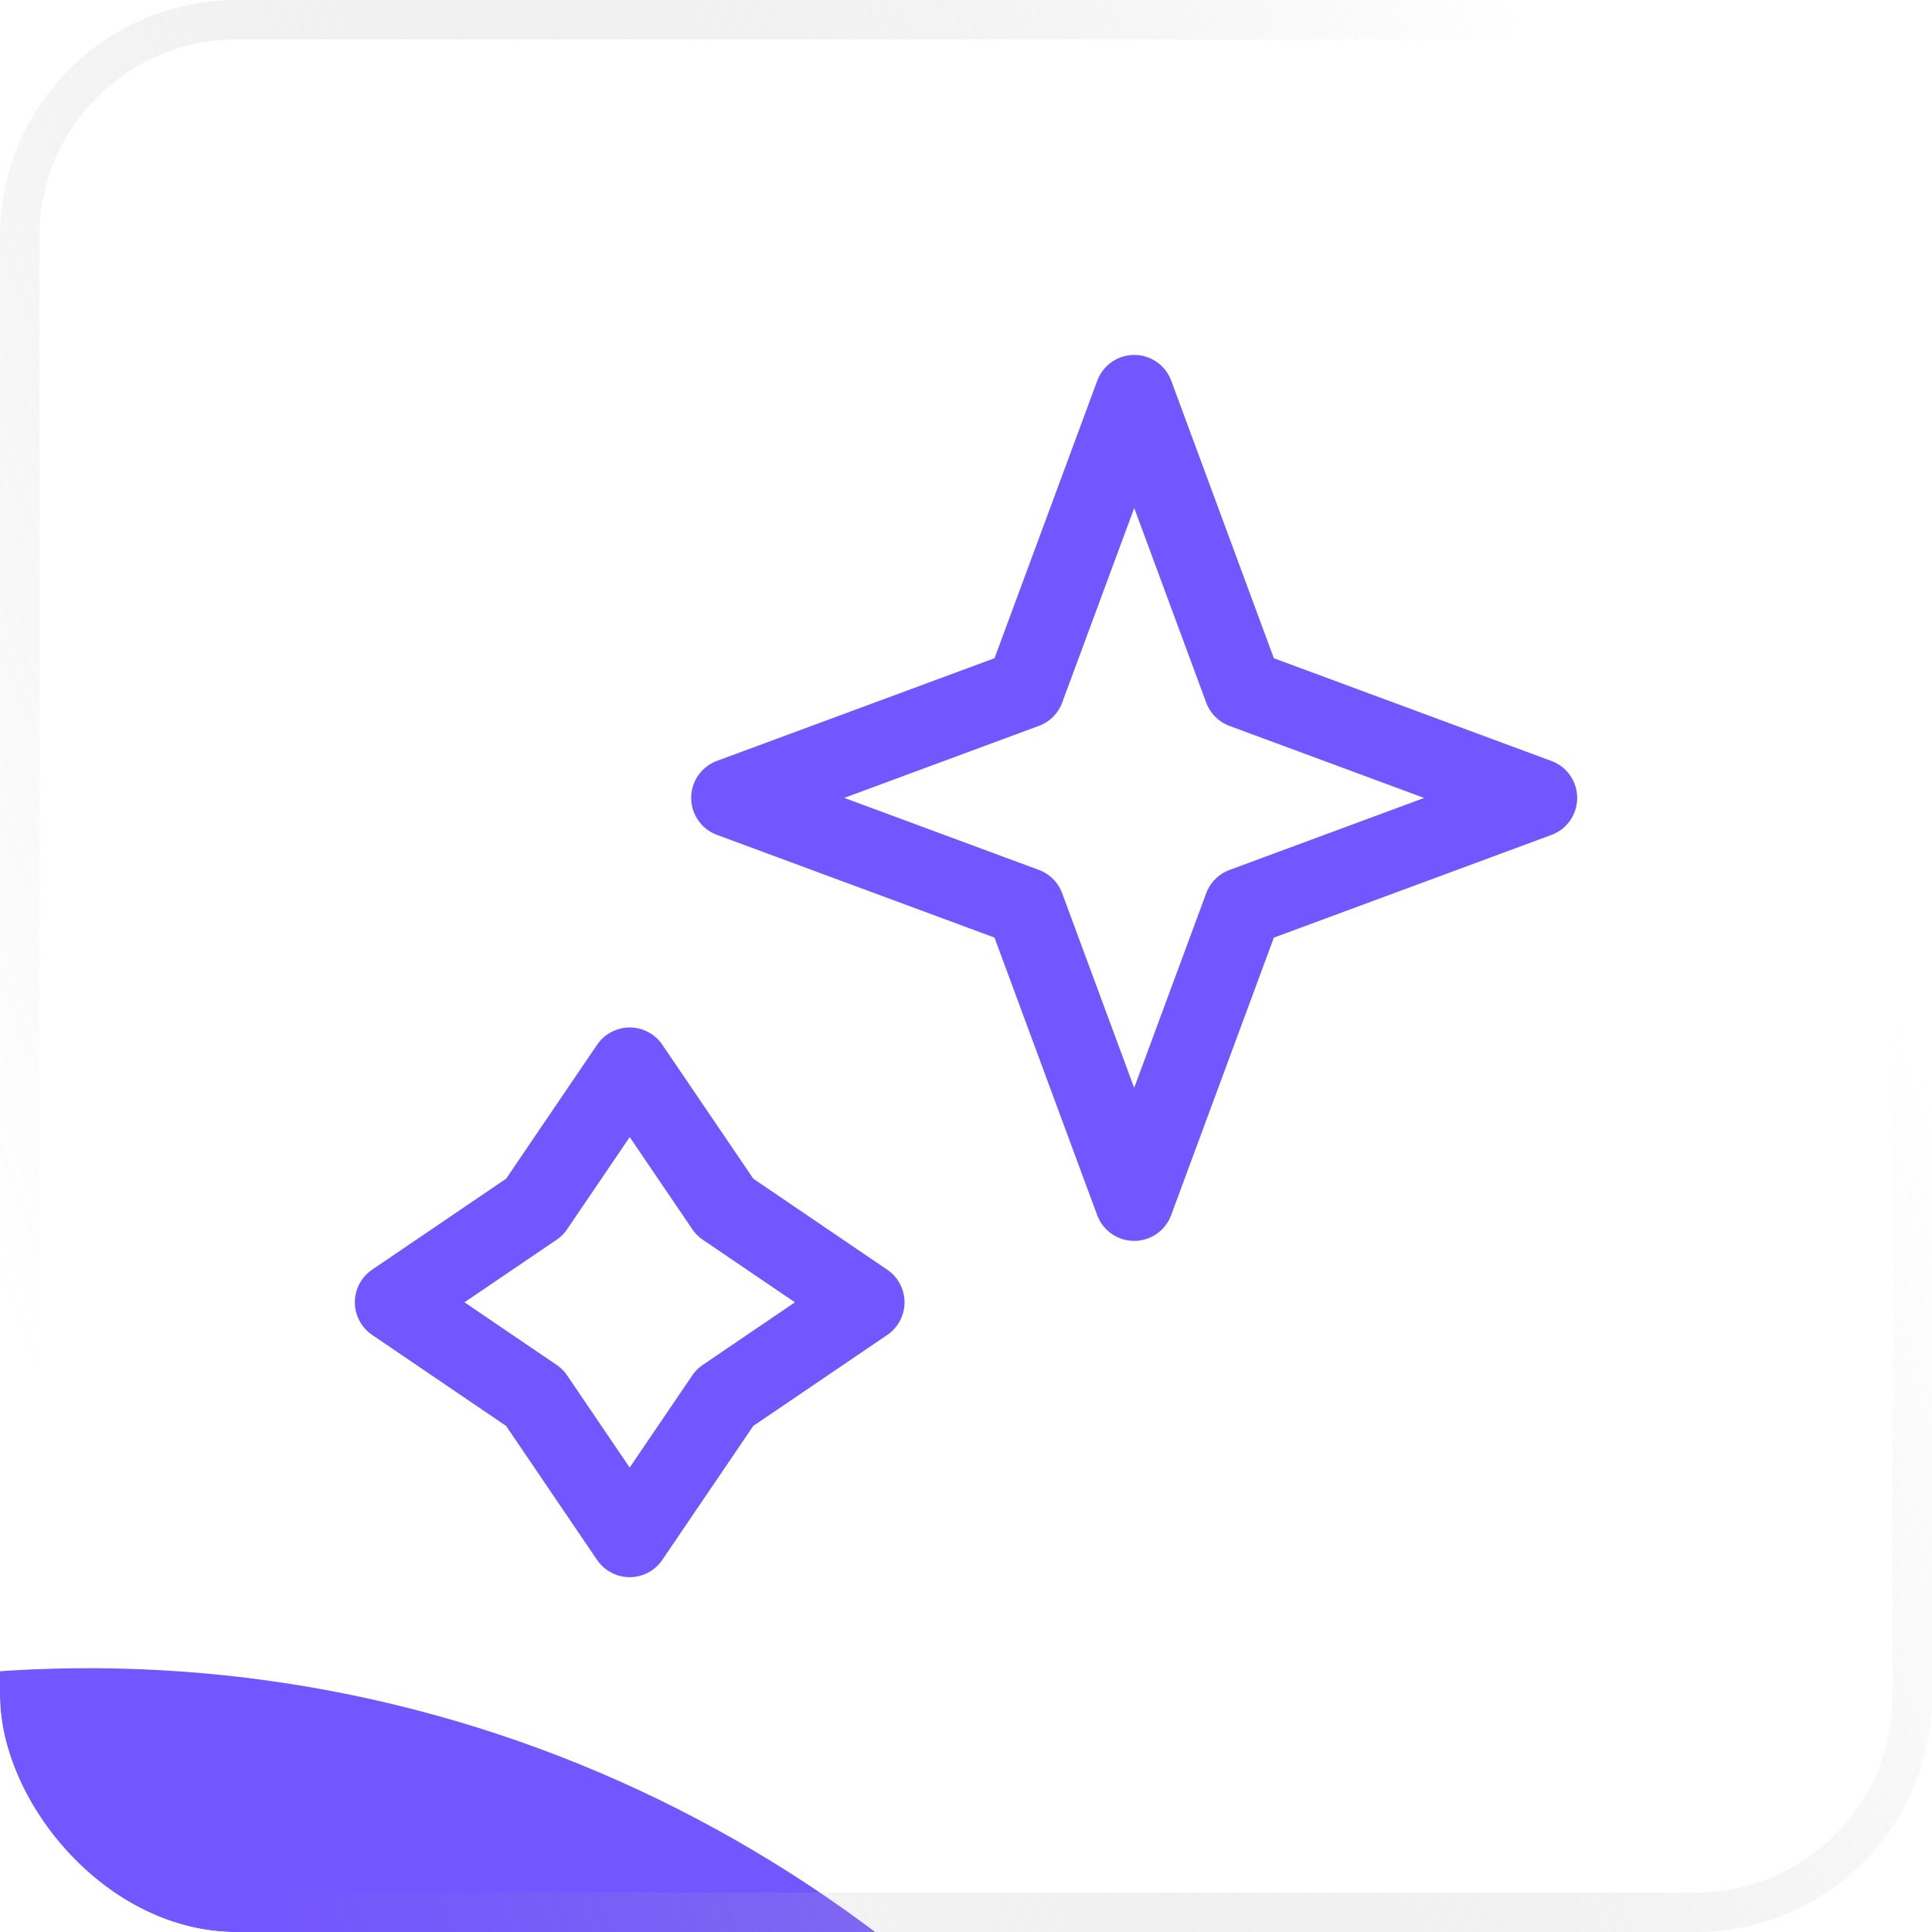 <?xml version="1.0" encoding="UTF-8"?> <svg xmlns="http://www.w3.org/2000/svg" width="49" height="49" viewBox="0 0 49 49" fill="none"><g clip-path="url(#clip0_255_133)"><rect width="49.002" height="49.002" rx="6" fill="white" fill-opacity="0.11"></rect><g filter="url(#filter0_f_255_133)"><ellipse cx="2.194" cy="76.308" rx="33.5" ry="34" transform="rotate(3.224 2.194 76.308)" fill="#7256FF"></ellipse></g><path d="M28.767 10.002L31.53 17.473L39.001 20.238L31.53 23.002L28.765 30.472L26.001 23.001L18.53 20.236L26.002 17.472L28.767 10.002Z" stroke="#7256FF" stroke-width="2" stroke-linejoin="round"></path><path d="M15.971 27.059L18.386 30.615L21.941 33.03L18.385 35.445L15.97 39.001L13.556 35.445L10 33.029L13.556 30.615L15.971 27.059Z" stroke="#7256FF" stroke-width="2" stroke-linejoin="round"></path></g><rect x="0.5" y="0.5" width="48.002" height="48.002" rx="5.5" stroke="url(#paint0_linear_255_133)" stroke-opacity="0.56"></rect><defs><filter id="filter0_f_255_133" x="-121.309" y="-47.691" width="247.005" height="247.999" filterUnits="userSpaceOnUse" color-interpolation-filters="sRGB"><feFlood flood-opacity="0" result="BackgroundImageFix"></feFlood><feBlend mode="normal" in="SourceGraphic" in2="BackgroundImageFix" result="shape"></feBlend><feGaussianBlur stdDeviation="45" result="effect1_foregroundBlur_255_133"></feGaussianBlur></filter><linearGradient id="paint0_linear_255_133" x1="28.823" y1="-25.115" x2="-15.551" y2="-8.234" gradientUnits="userSpaceOnUse"><stop stop-color="white"></stop><stop offset="1" stop-color="#999999" stop-opacity="0"></stop></linearGradient><clipPath id="clip0_255_133"><rect width="49.002" height="49.002" rx="6" fill="white"></rect></clipPath></defs></svg> 